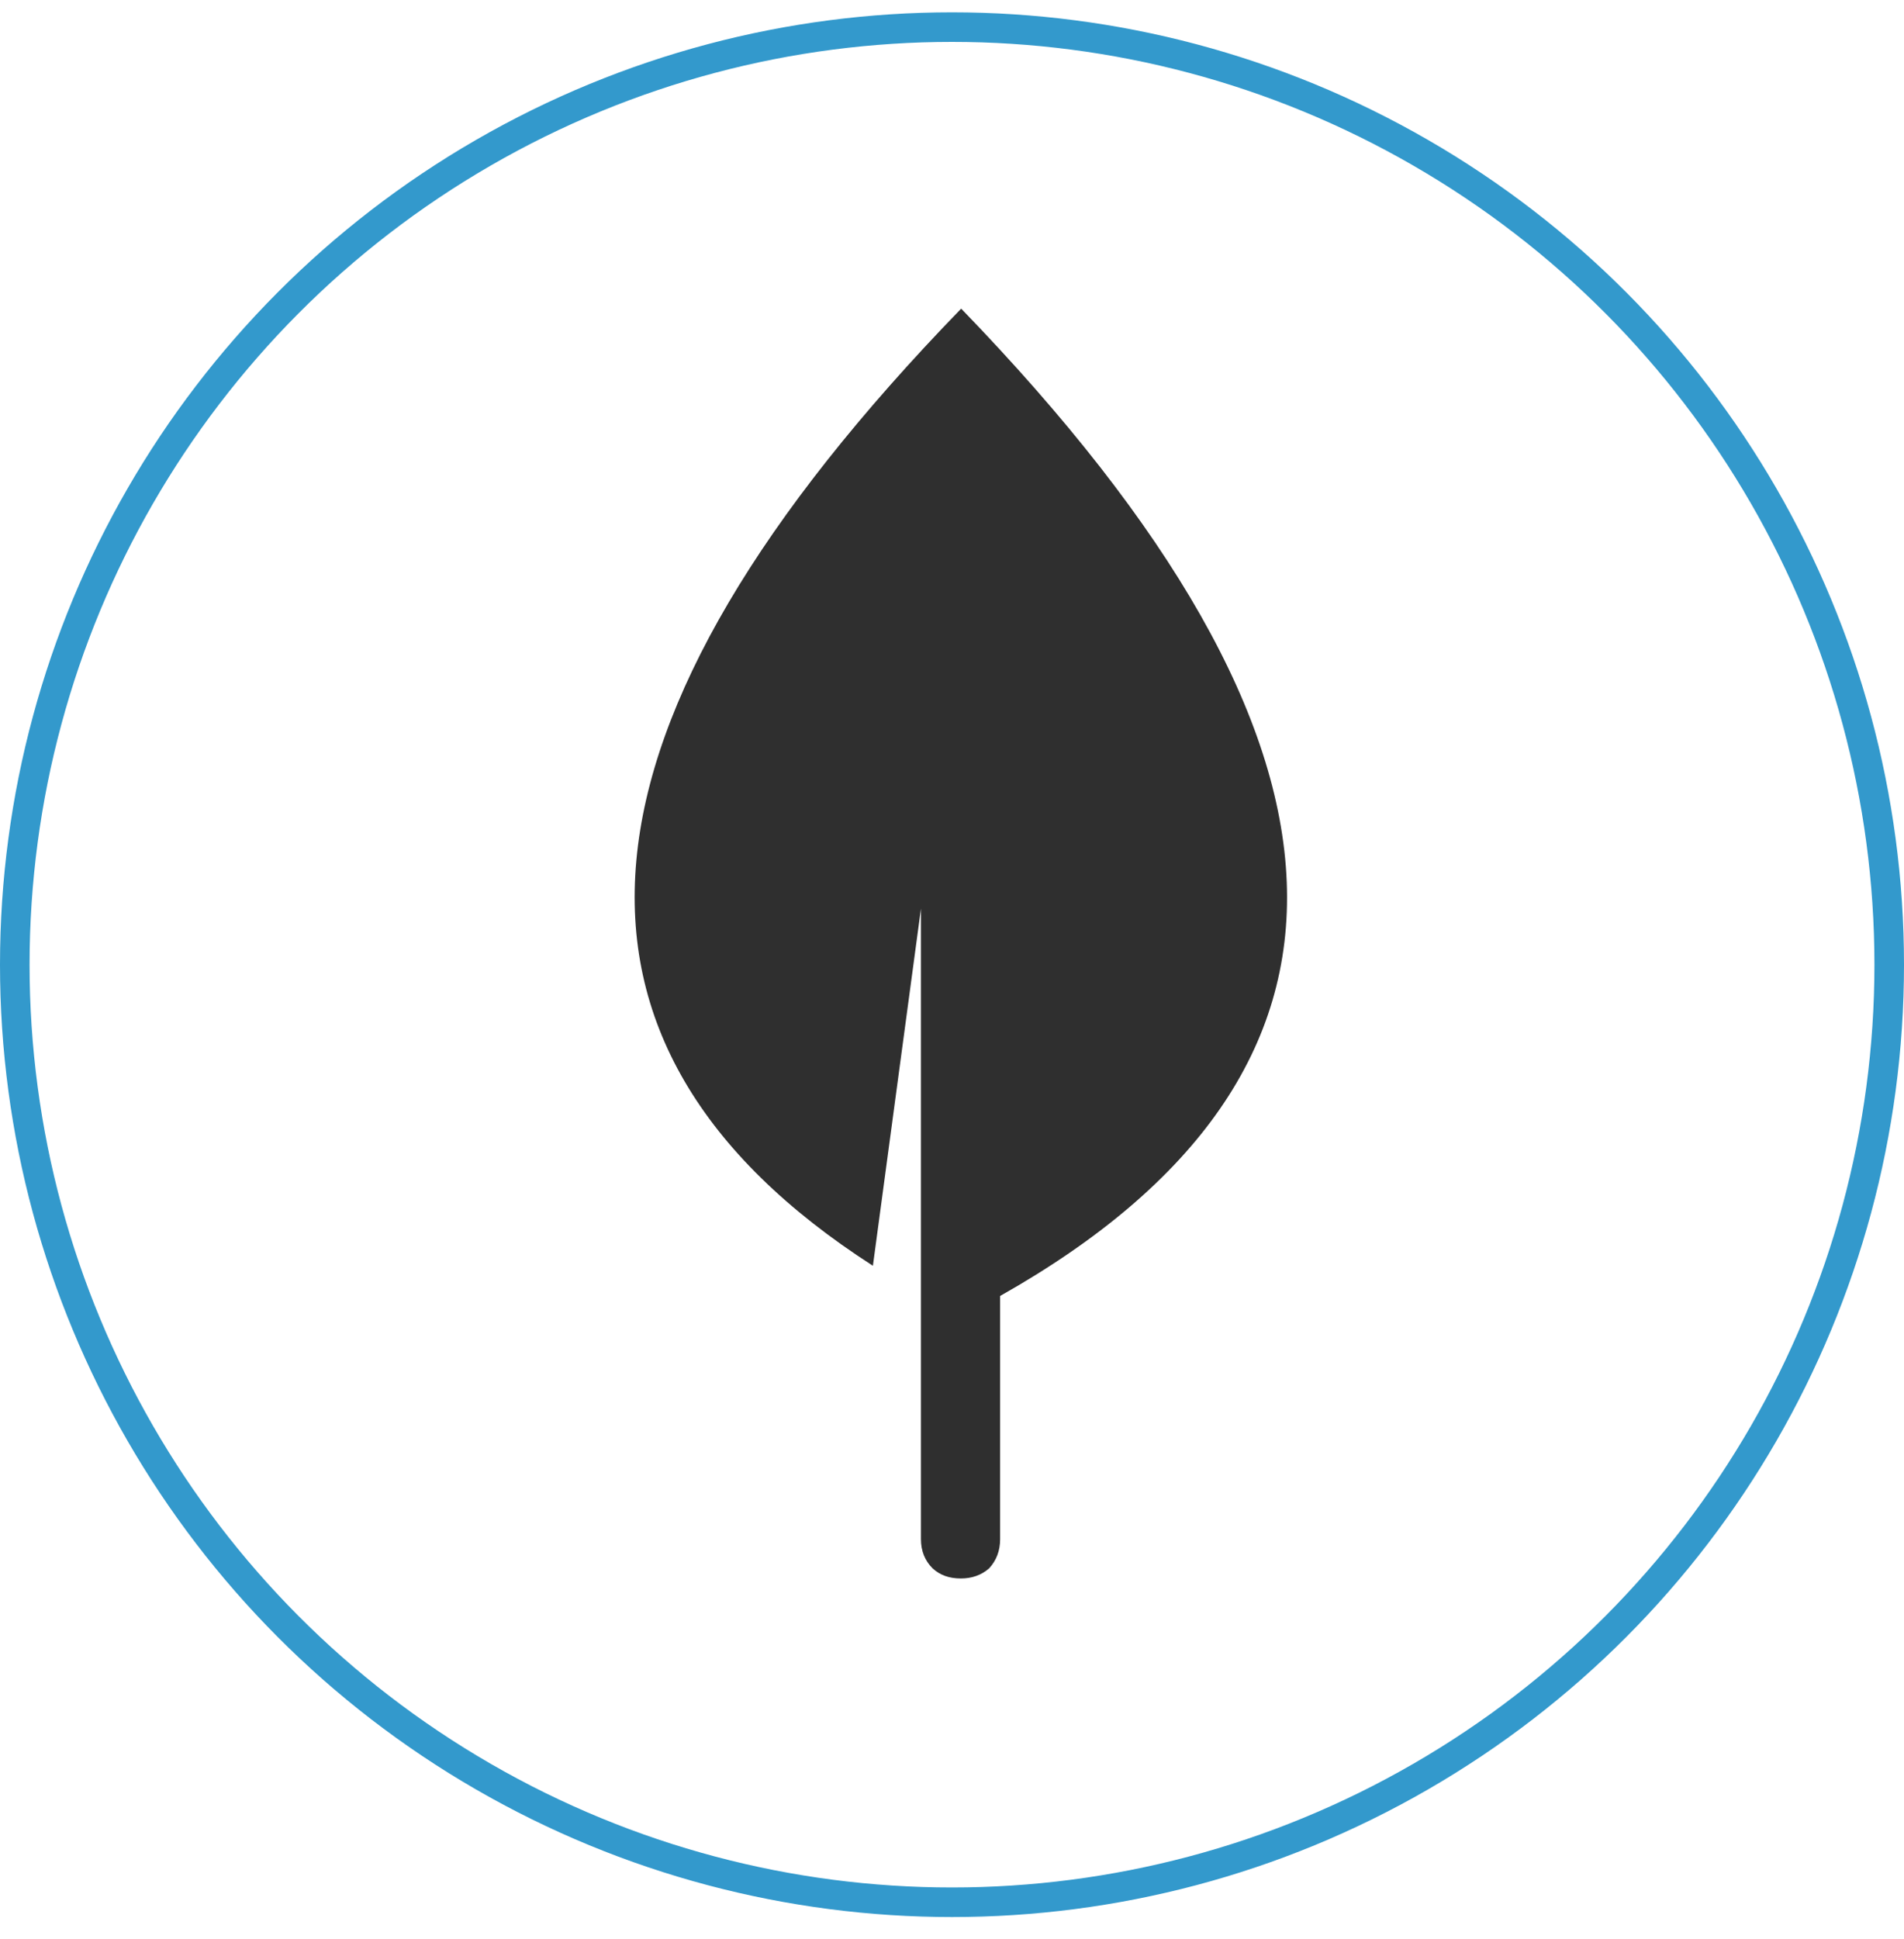 <svg xmlns="http://www.w3.org/2000/svg" width="55" height="56" viewBox="0 0 55 56" fill="none"><circle cx="27.5" cy="27.856" r="27.073" stroke="#3399CC" stroke-width="0.854"></circle><path fill-rule="evenodd" clip-rule="evenodd" d="M28.89 44.444C28.89 44.773 28.787 45.054 28.572 45.288C28.346 45.485 28.075 45.579 27.756 45.579C27.418 45.579 27.156 45.485 26.94 45.288C26.715 45.063 26.603 44.782 26.603 44.444V26.238L25.215 36.55C15.259 30.147 16.102 20.931 27.765 8.912C39.925 21.475 40.309 30.982 28.89 37.422V44.444Z" fill="#2F2F2F"></path></svg>